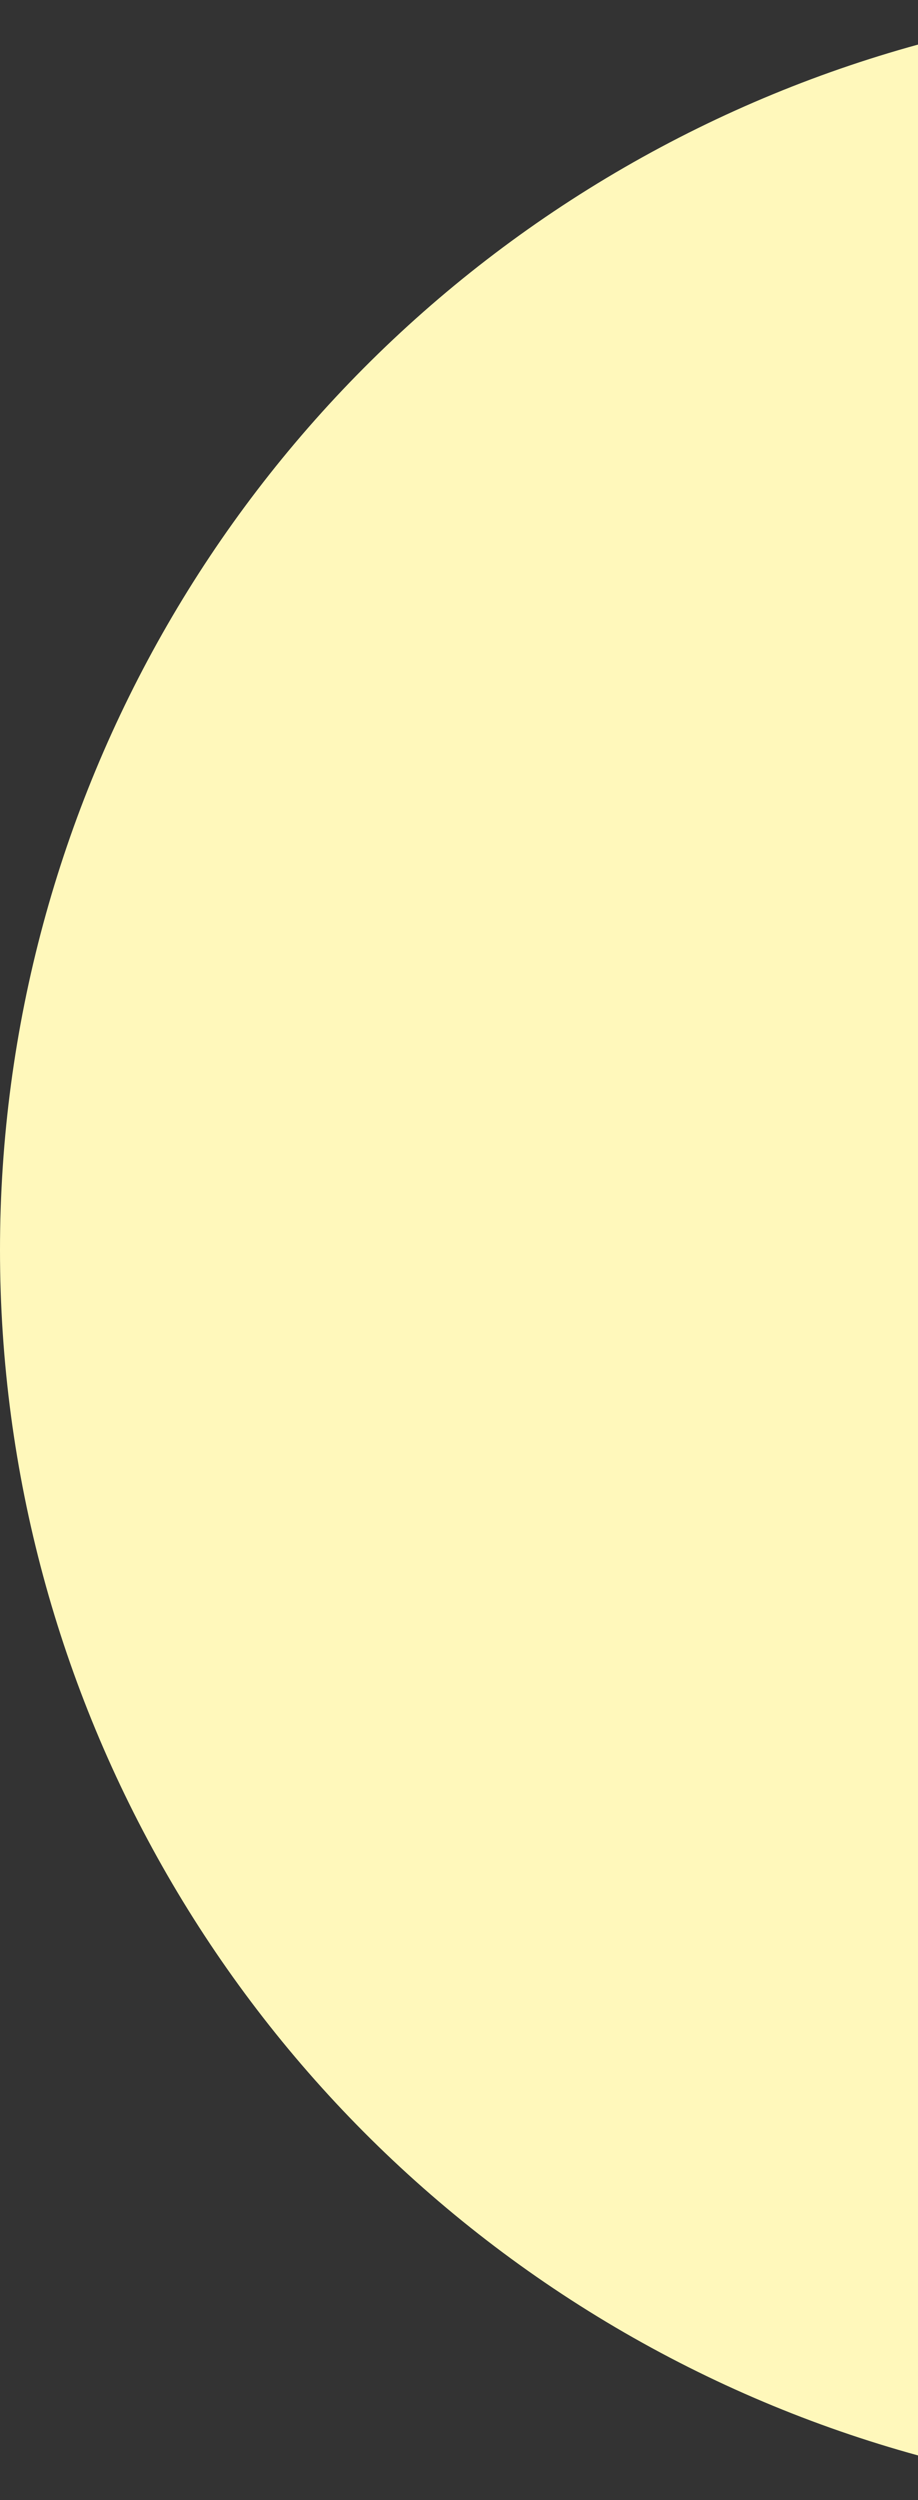 <svg xmlns="http://www.w3.org/2000/svg" xmlns:xlink="http://www.w3.org/1999/xlink" width="186" height="506" viewBox="0 0 186 506"><rect x="0" y="0" width="186" height="506" fill="#333333" stroke="none"/><defs><clipPath id="a"><rect width="186" height="506" transform="translate(-455 4165)" fill="#fff" stroke="#707070" stroke-width="1"/></clipPath></defs><g transform="translate(455 -4165)" clip-path="url(#a)"><circle cx="253" cy="253" r="253" transform="translate(-455 4165)" fill="#fff8bb"/></g></svg>
